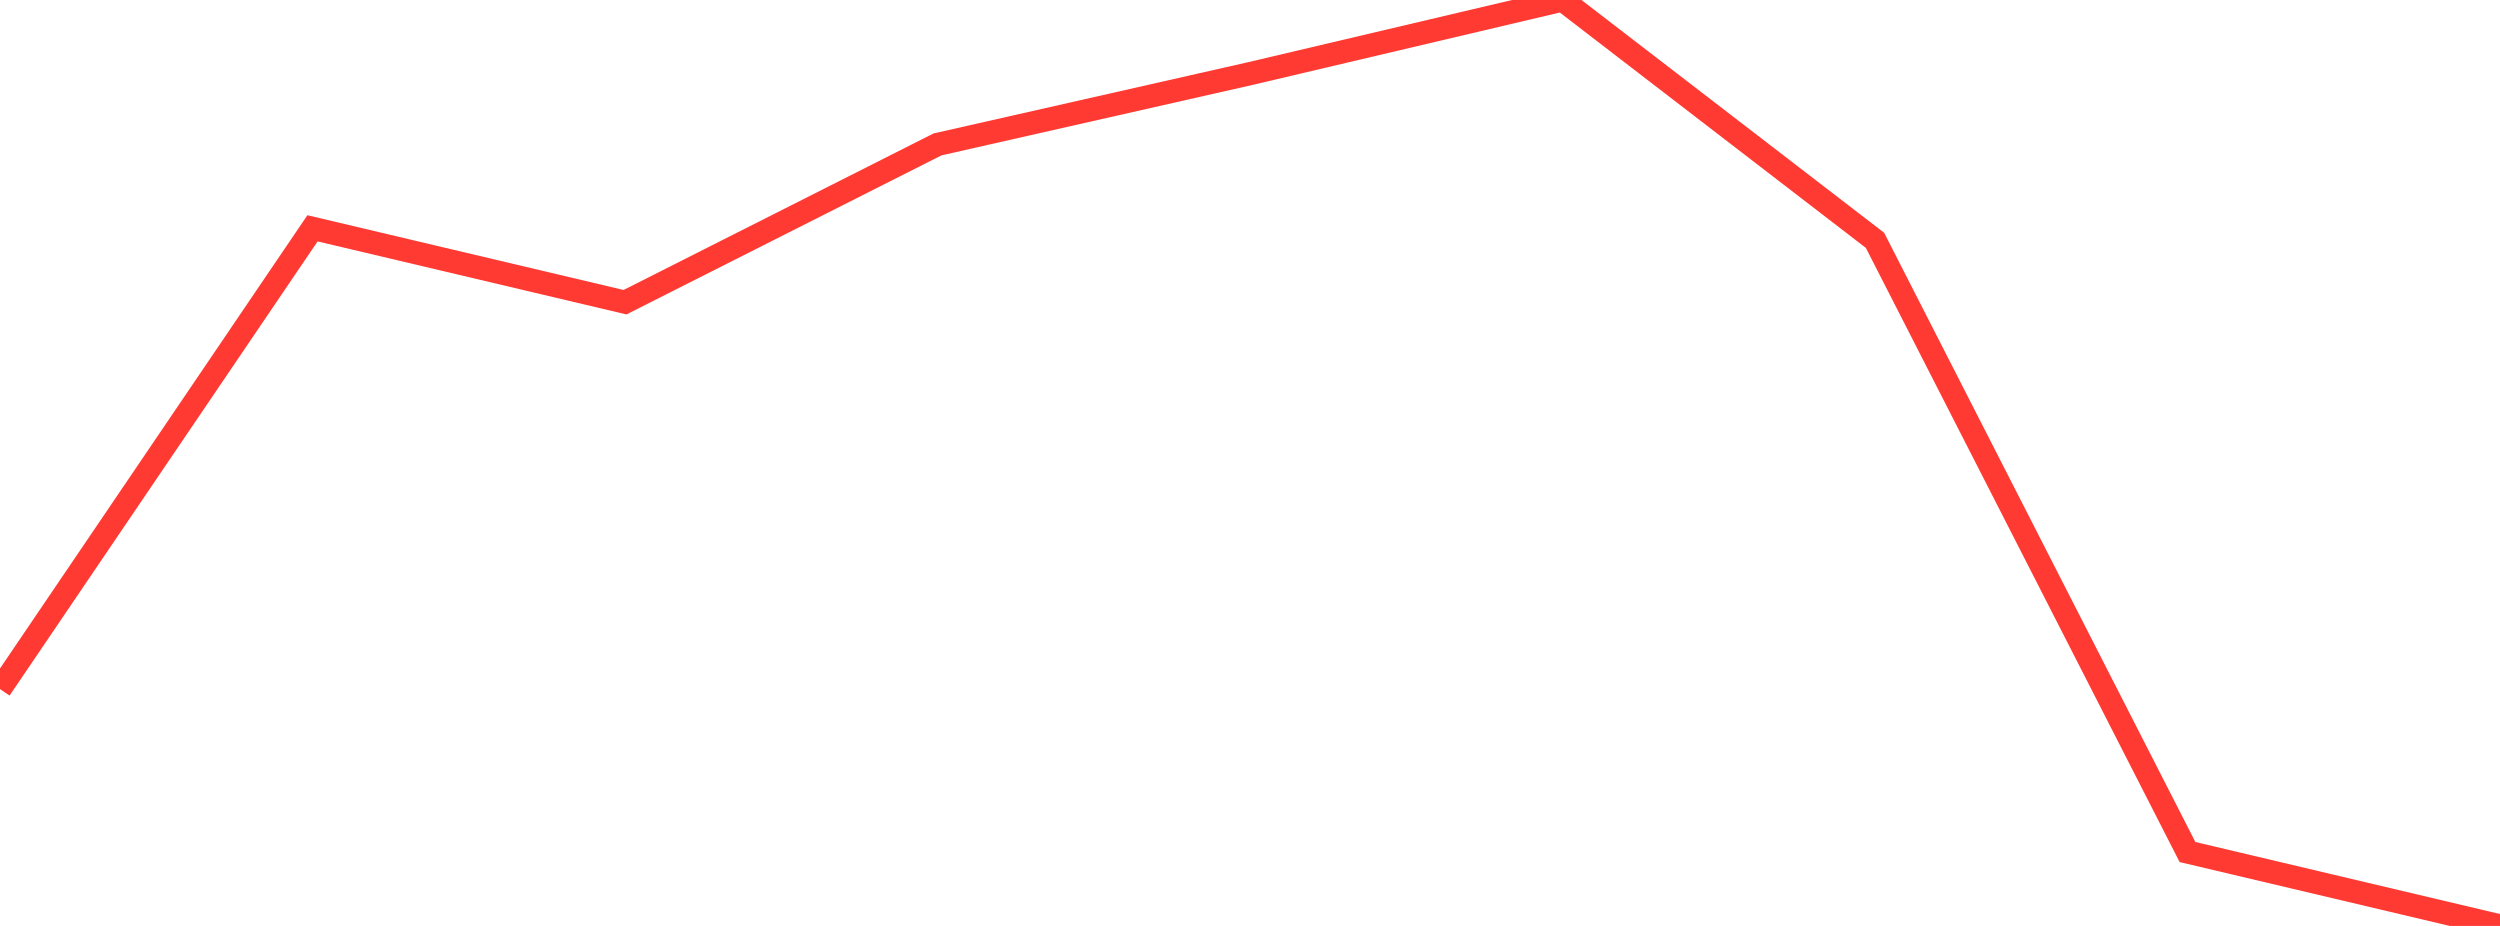 <?xml version="1.0" standalone="no"?>
<!DOCTYPE svg PUBLIC "-//W3C//DTD SVG 1.1//EN" "http://www.w3.org/Graphics/SVG/1.1/DTD/svg11.dtd">

<svg width="135" height="50" viewBox="0 0 135 50" preserveAspectRatio="none" 
  xmlns="http://www.w3.org/2000/svg"
  xmlns:xlink="http://www.w3.org/1999/xlink">


<polyline points="0.0, 37.211 16.875, 12.329 33.75, 16.319 50.625, 7.798 67.5, 3.976 84.375, 0.0 101.25, 12.978 118.125, 46.01 135.0, 50.0" fill="none" stroke="#ff3a33" stroke-width="1.25"/>

</svg>